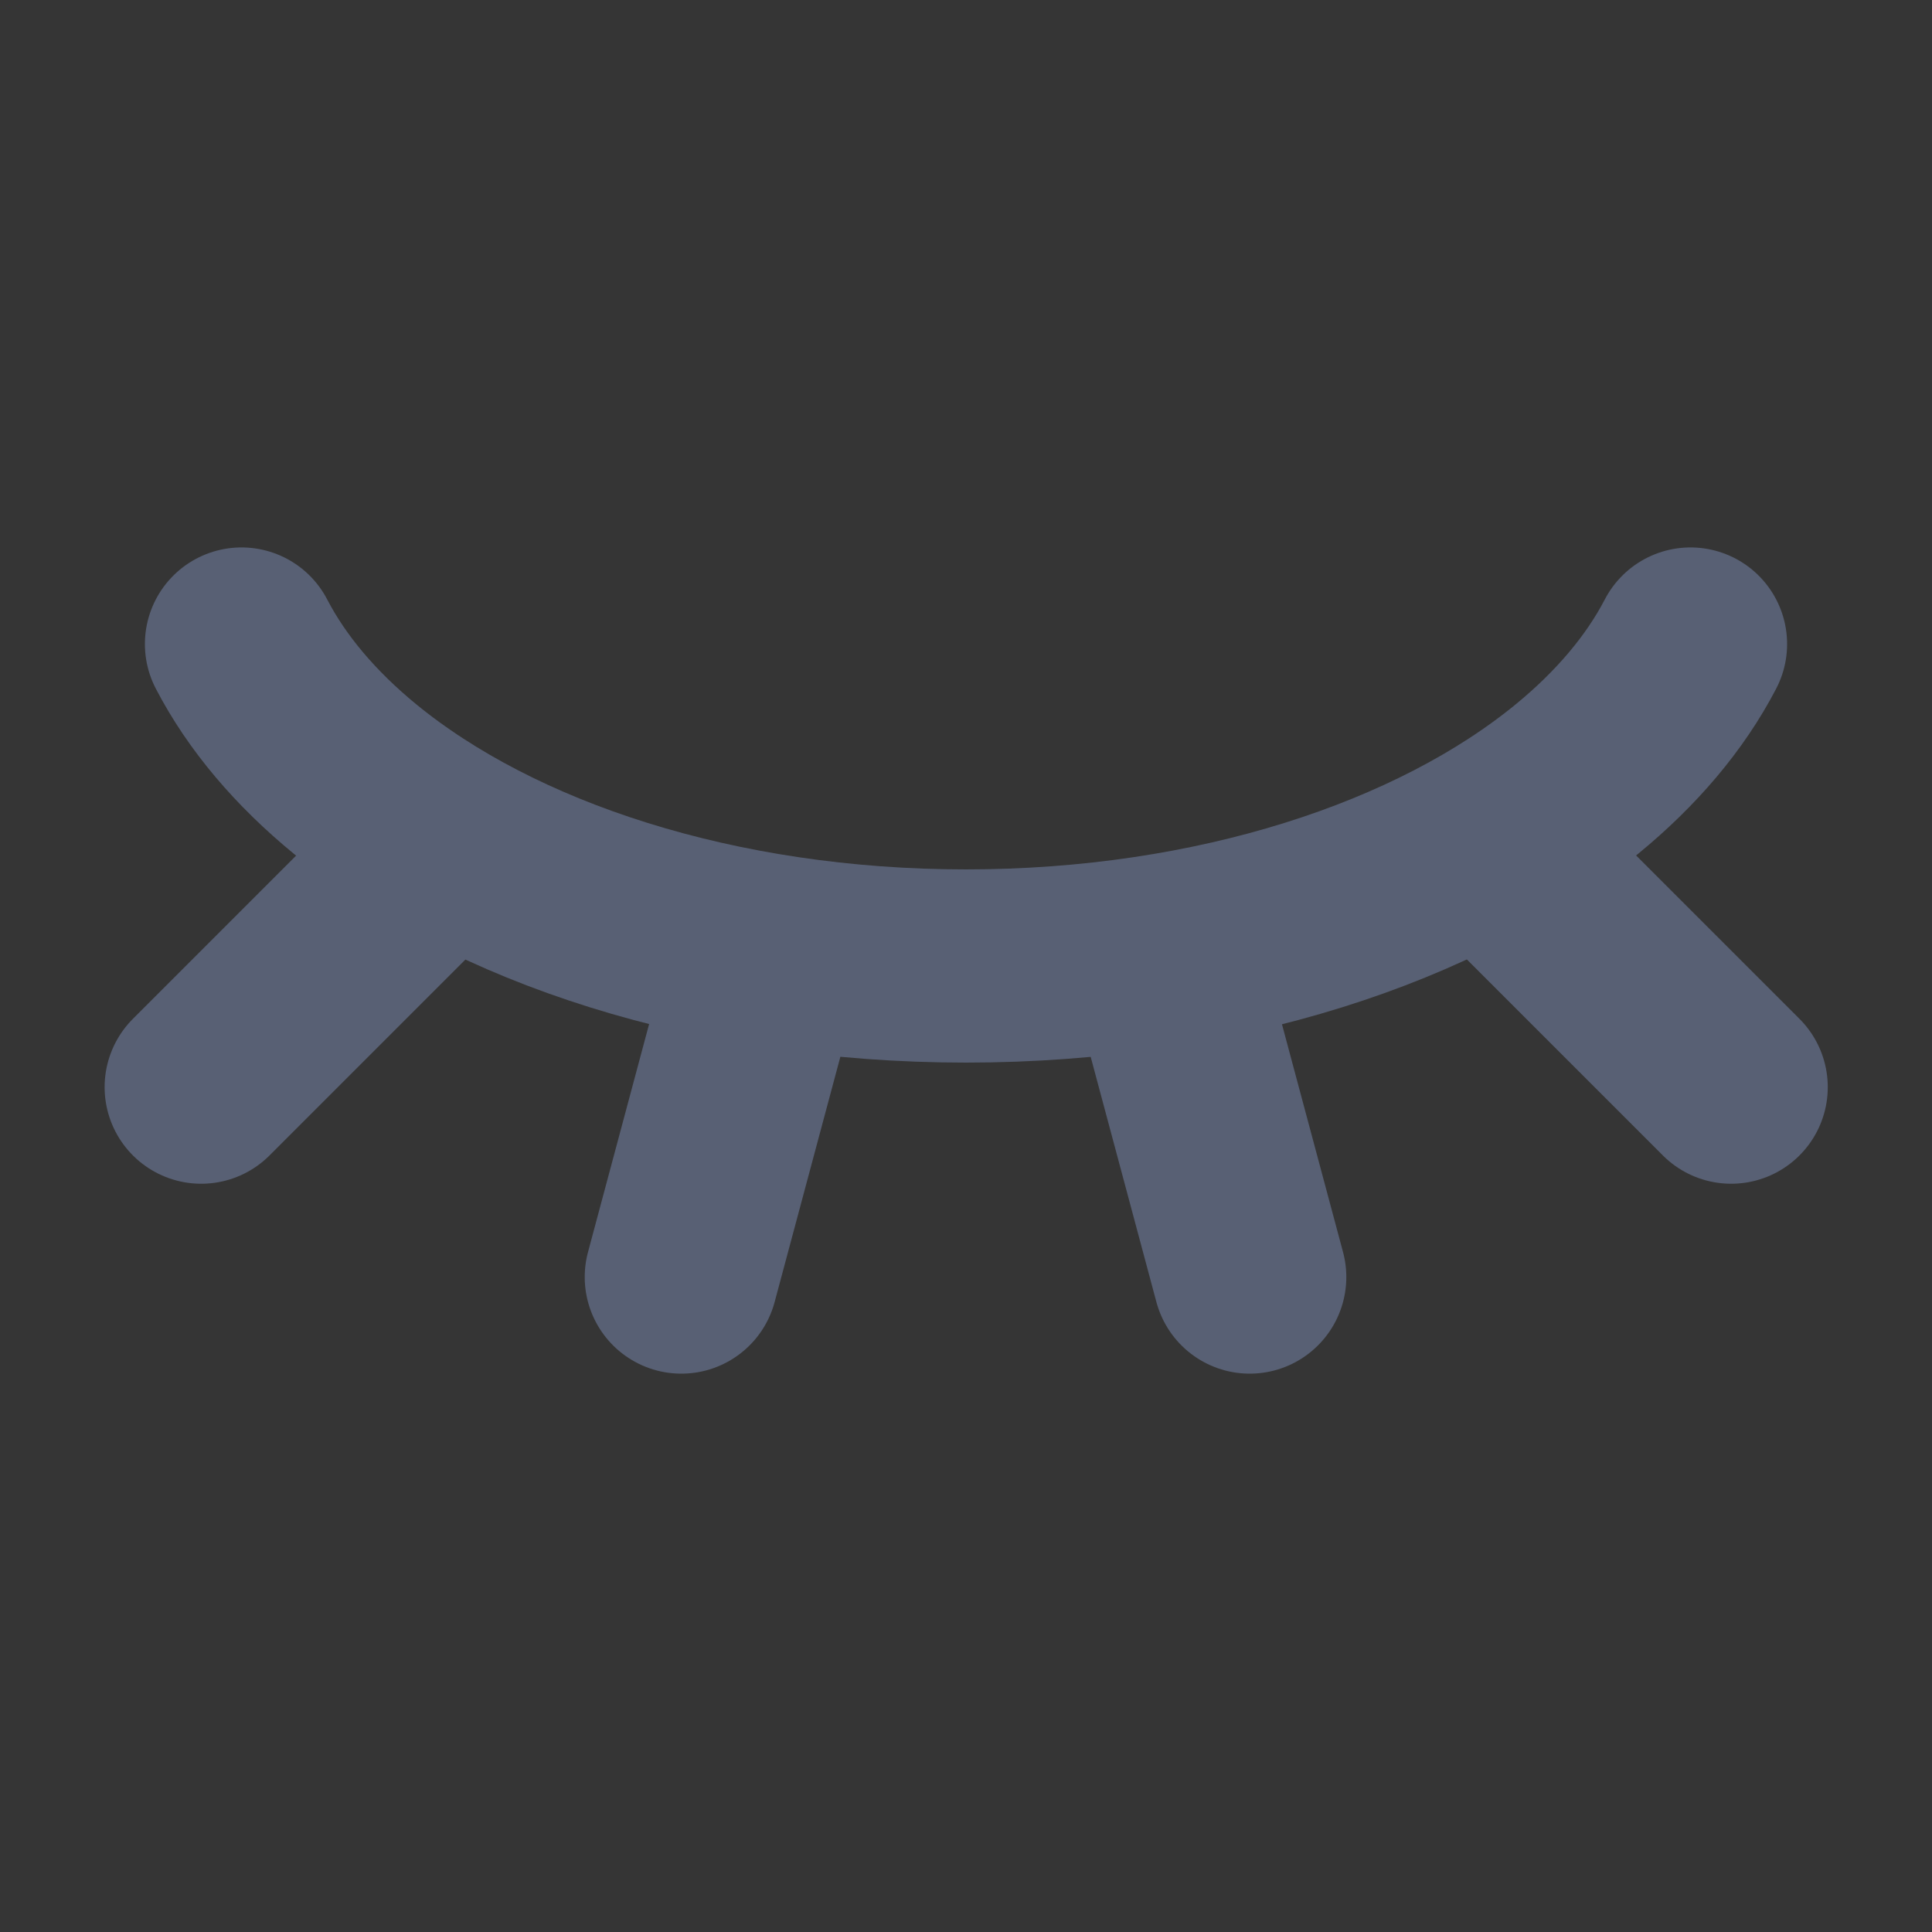 <?xml version="1.0" encoding="UTF-8"?>
<svg width="20px" height="20px" viewBox="0 0 20 20" version="1.1" xmlns="http://www.w3.org/2000/svg" xmlns:xlink="http://www.w3.org/1999/xlink">
    <rect x="0" y="0" width="20" height="20" fill="#333333" stroke="none"/>
    <!-- Generator: Sketch 63.1 (92452) - https://sketch.com -->
    <title>icon_预览关闭</title>
    <desc>Created with Sketch.</desc>
    <g id="icon_预览关闭" stroke="none" stroke-width="1" fill="none" fill-rule="evenodd">
        <g id="ic_预览关闭">
            <g>
                <rect id="矩形" fill-opacity="0.01" fill="#FFFFFF" fill-rule="nonzero" x="0" y="0" width="20" height="20"></rect>
                <path d="M2.5,6.667 C2.764,7.175 3.165,7.646 3.676,8.065 C5.109,9.239 7.408,10 10,10 C12.592,10 14.891,9.239 16.324,8.065 C16.835,7.646 17.236,7.175 17.5,6.667" id="路径" stroke="#586074" stroke-width="2" stroke-linecap="round" stroke-linejoin="round"></path>
                <line x1="12.074" y1="10" x2="12.937" y2="13.22" id="路径" stroke="#586074" stroke-width="2" stroke-linecap="round" stroke-linejoin="round"></line>
                <line x1="15.564" y1="8.897" x2="17.921" y2="11.254" id="路径" stroke="#586074" stroke-width="2" stroke-linecap="round" stroke-linejoin="round"></line>
                <line x1="2.083" y1="11.254" x2="4.44" y2="8.897" id="路径" stroke="#586074" stroke-width="2" stroke-linecap="round" stroke-linejoin="round"></line>
                <line x1="7.053" y1="13.22" x2="7.916" y2="10" id="路径" stroke="#586074" stroke-width="2" stroke-linecap="round" stroke-linejoin="round"></line>
            </g>
        </g>
    </g>
</svg>